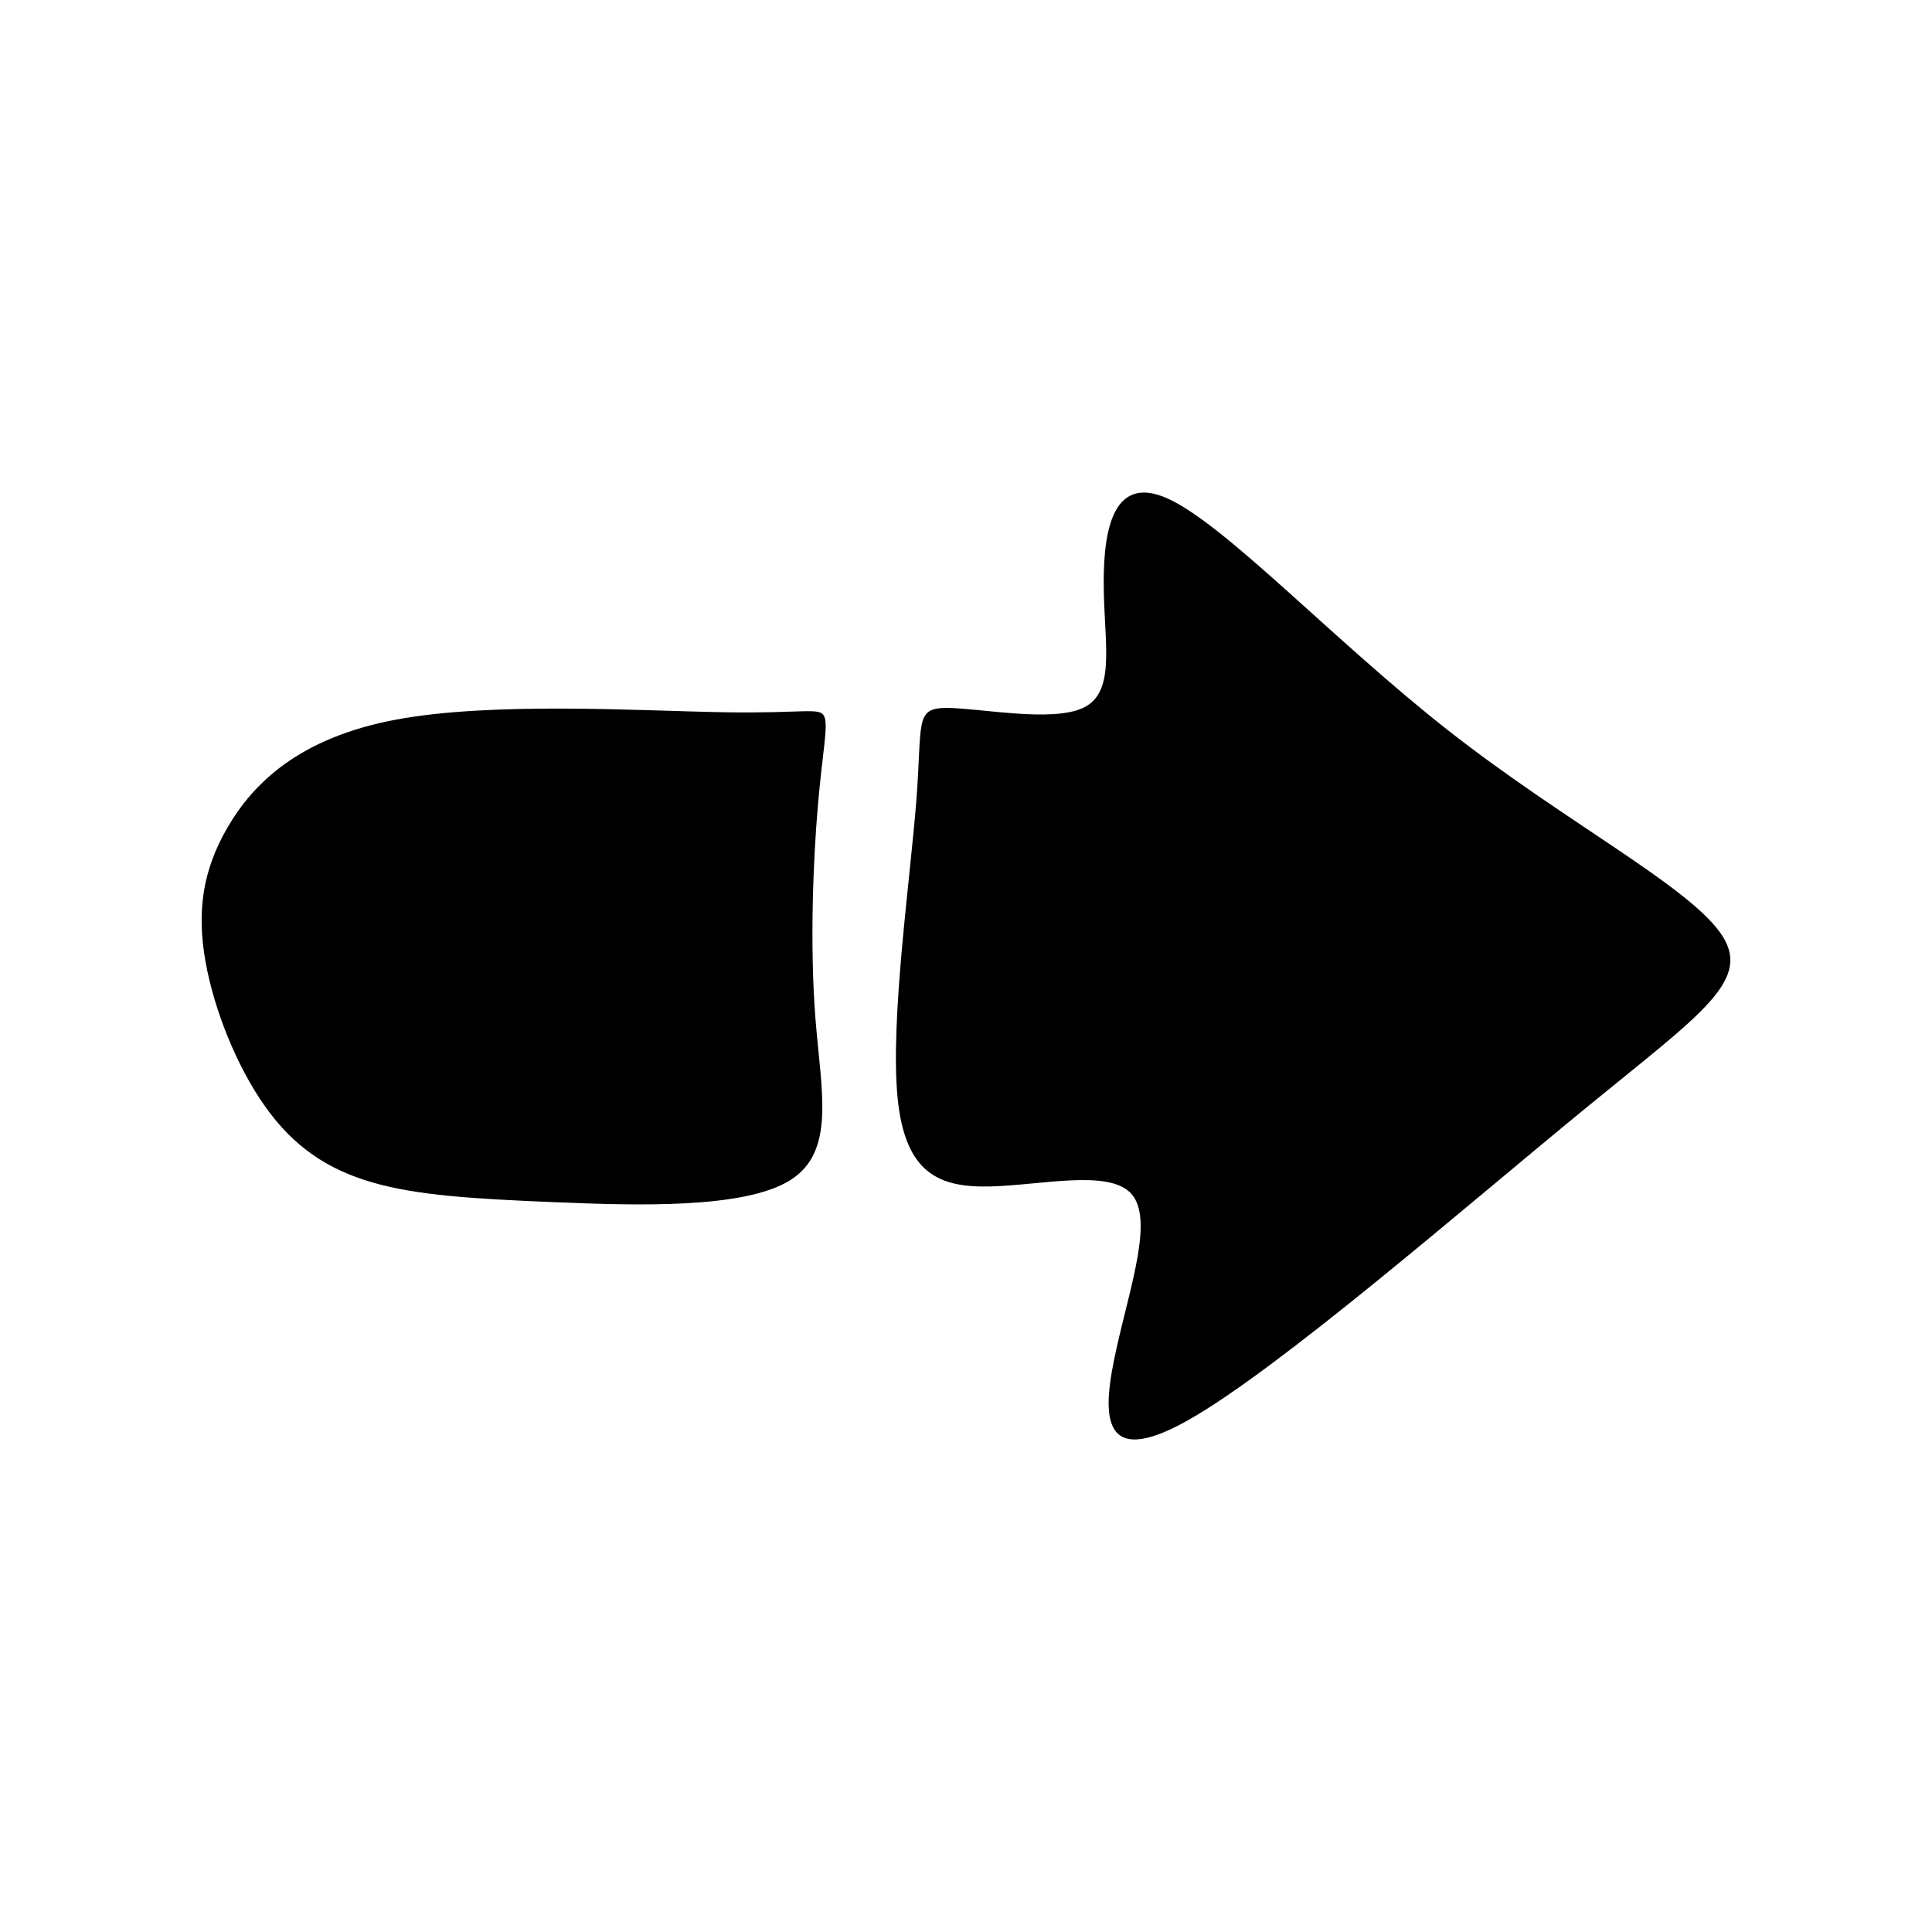 <?xml version="1.0" encoding="UTF-8"?>
<!-- Uploaded to: ICON Repo, www.iconrepo.com, Generator: ICON Repo Mixer Tools -->
<svg fill="#000000" width="800px" height="800px" version="1.1" viewBox="144 144 512 512" xmlns="http://www.w3.org/2000/svg">
 <path d="m386.84 356.18c-1.602 20.668-6.949 58.07-4.988 78.555 1.965 20.477 11.219 24.035 24.754 23.684 13.543-0.359 31.348-4.625 37.227 1.965 5.879 6.59-0.172 24.051-3.91 40.789-3.742 16.738-5.168 32.777 18.879 19.227 24.047-13.527 73.562-56.633 105.09-82.457 31.527-25.836 45.066-34.379 35.801-47.027-9.262-12.652-41.328-29.387-71.781-53.246-30.457-23.879-59.312-54.859-74.641-61.633-15.316-6.769-17.09 10.68-16.738 25.297 0.359 14.594 2.852 26.355-5.523 30.27-8.367 3.918-27.605 0-36.152 0-8.551 0-6.418 3.918-8.016 24.582zm-51.141-23.434c-21.645-0.352-60.992-2.852-86.742 1.961-25.734 4.812-37.852 16.918-44.613 28.496-6.777 11.594-8.191 22.633-5.883 35.625 2.316 13.008 8.379 27.977 15.859 38.477 7.477 10.516 16.379 16.57 28.32 20.035 11.93 3.477 26.895 4.367 48.531 5.262 21.645 0.891 49.969 1.777 62.172-5.793 12.195-7.566 8.277-23.598 6.762-42.828-1.516-19.242-0.625-41.68 0.625-56.289 1.246-14.609 2.84-21.367 1.691-23.859-1.16-2.492-5.074-0.719-26.723-1.078z" fill-rule="evenodd"/>
</svg>